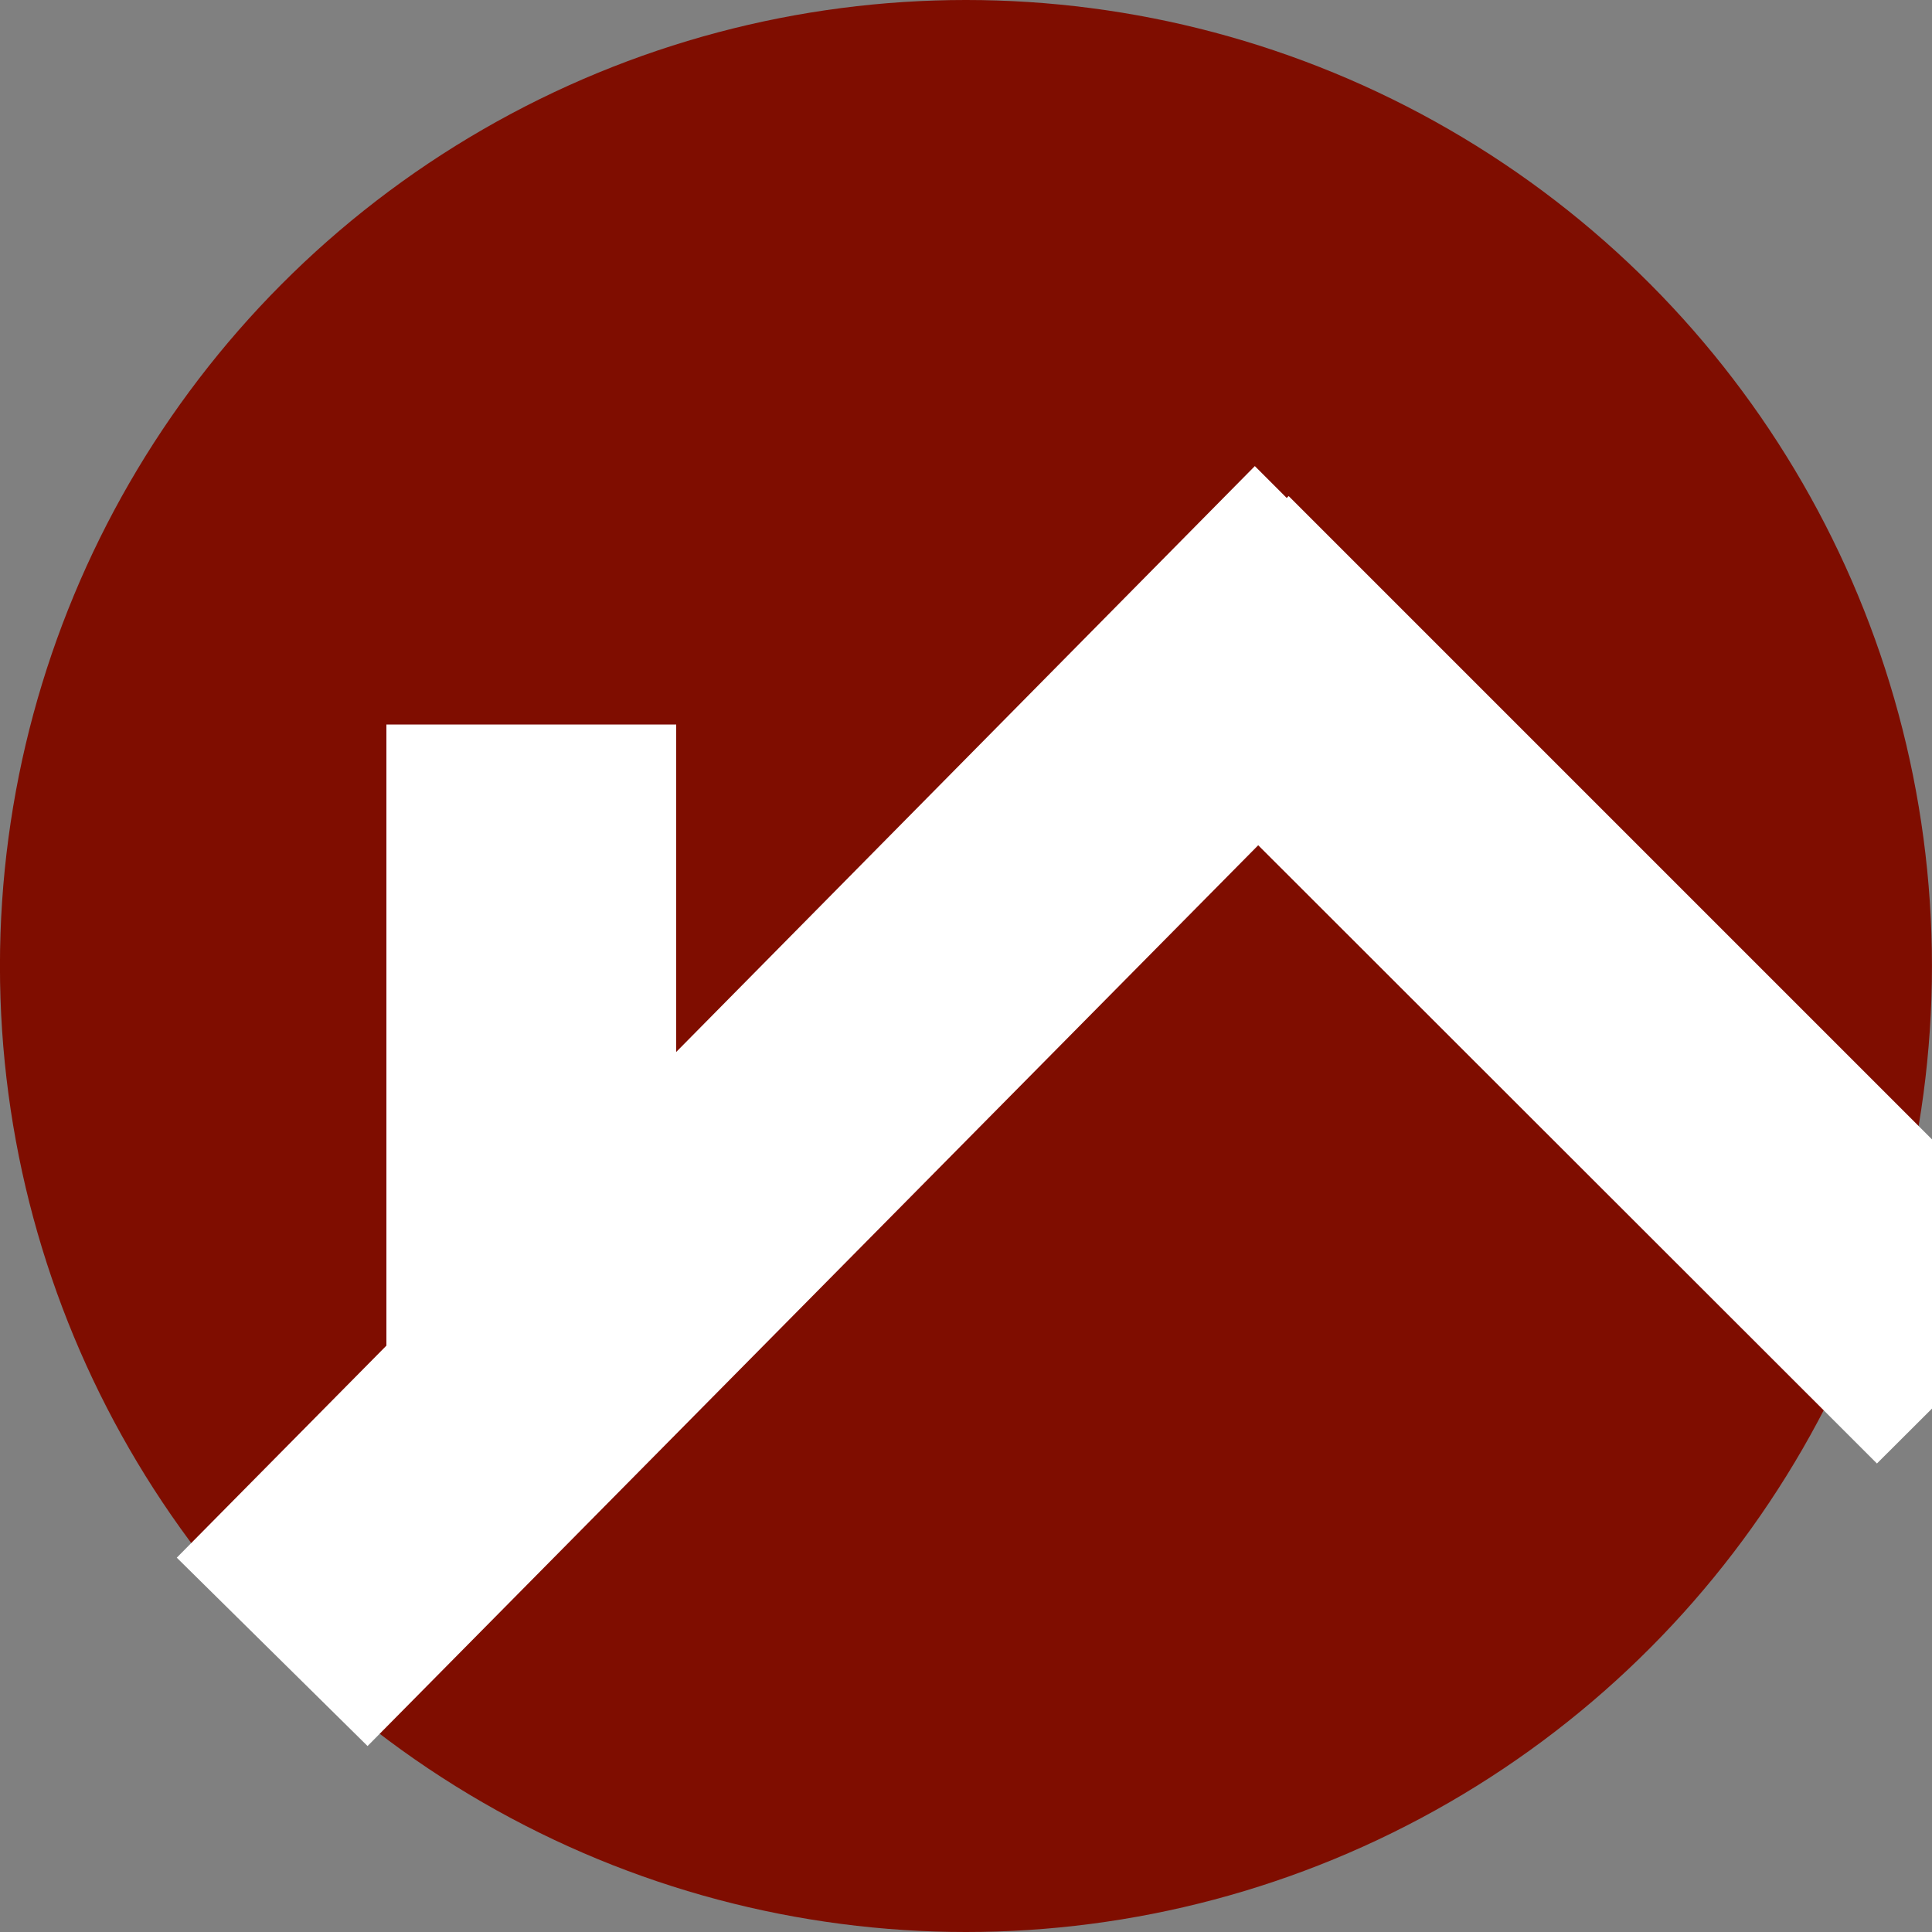 <?xml version="1.0" encoding="iso-8859-1"?>
<!-- Generator: Adobe Illustrator 21.0.2, SVG Export Plug-In . SVG Version: 6.00 Build 0)  -->
<!DOCTYPE svg PUBLIC "-//W3C//DTD SVG 1.1//EN" "http://www.w3.org/Graphics/SVG/1.1/DTD/svg11.dtd">
<svg version="1.1" id="Layer_1" xmlns="http://www.w3.org/2000/svg" xmlns:xlink="http://www.w3.org/1999/xlink" x="0px" y="0px"
	 viewBox="0 0 40 40" enable-background="new 0 0 40 40" xml:space="preserve">
<rect x="0" y="0" width="40" height="40" fill="#808080" stroke="none"/>
<g>
	<circle fill="#7F0D00" cx="19.999" cy="20" r="20"/>
</g>
<g>
	<g>
		<polygon fill="#FFFFFF" points="42.79,26.38 38.86,30.3 26.05,17.5 7.61,36.15 3.66,32.25 8,27.86 8,15 14,15 14,21.78 
			25.98,9.65 26.64,10.31 26.68,10.27 		"/>
	</g>
</g>
<g>
	<circle fill="none" cx="19.999" cy="20" r="20"/>
</g>
<rect fill="none" width="40" height="40"/>
<g>
	<circle fill="none" cx="19.999" cy="20" r="20"/>
</g>
</svg>
